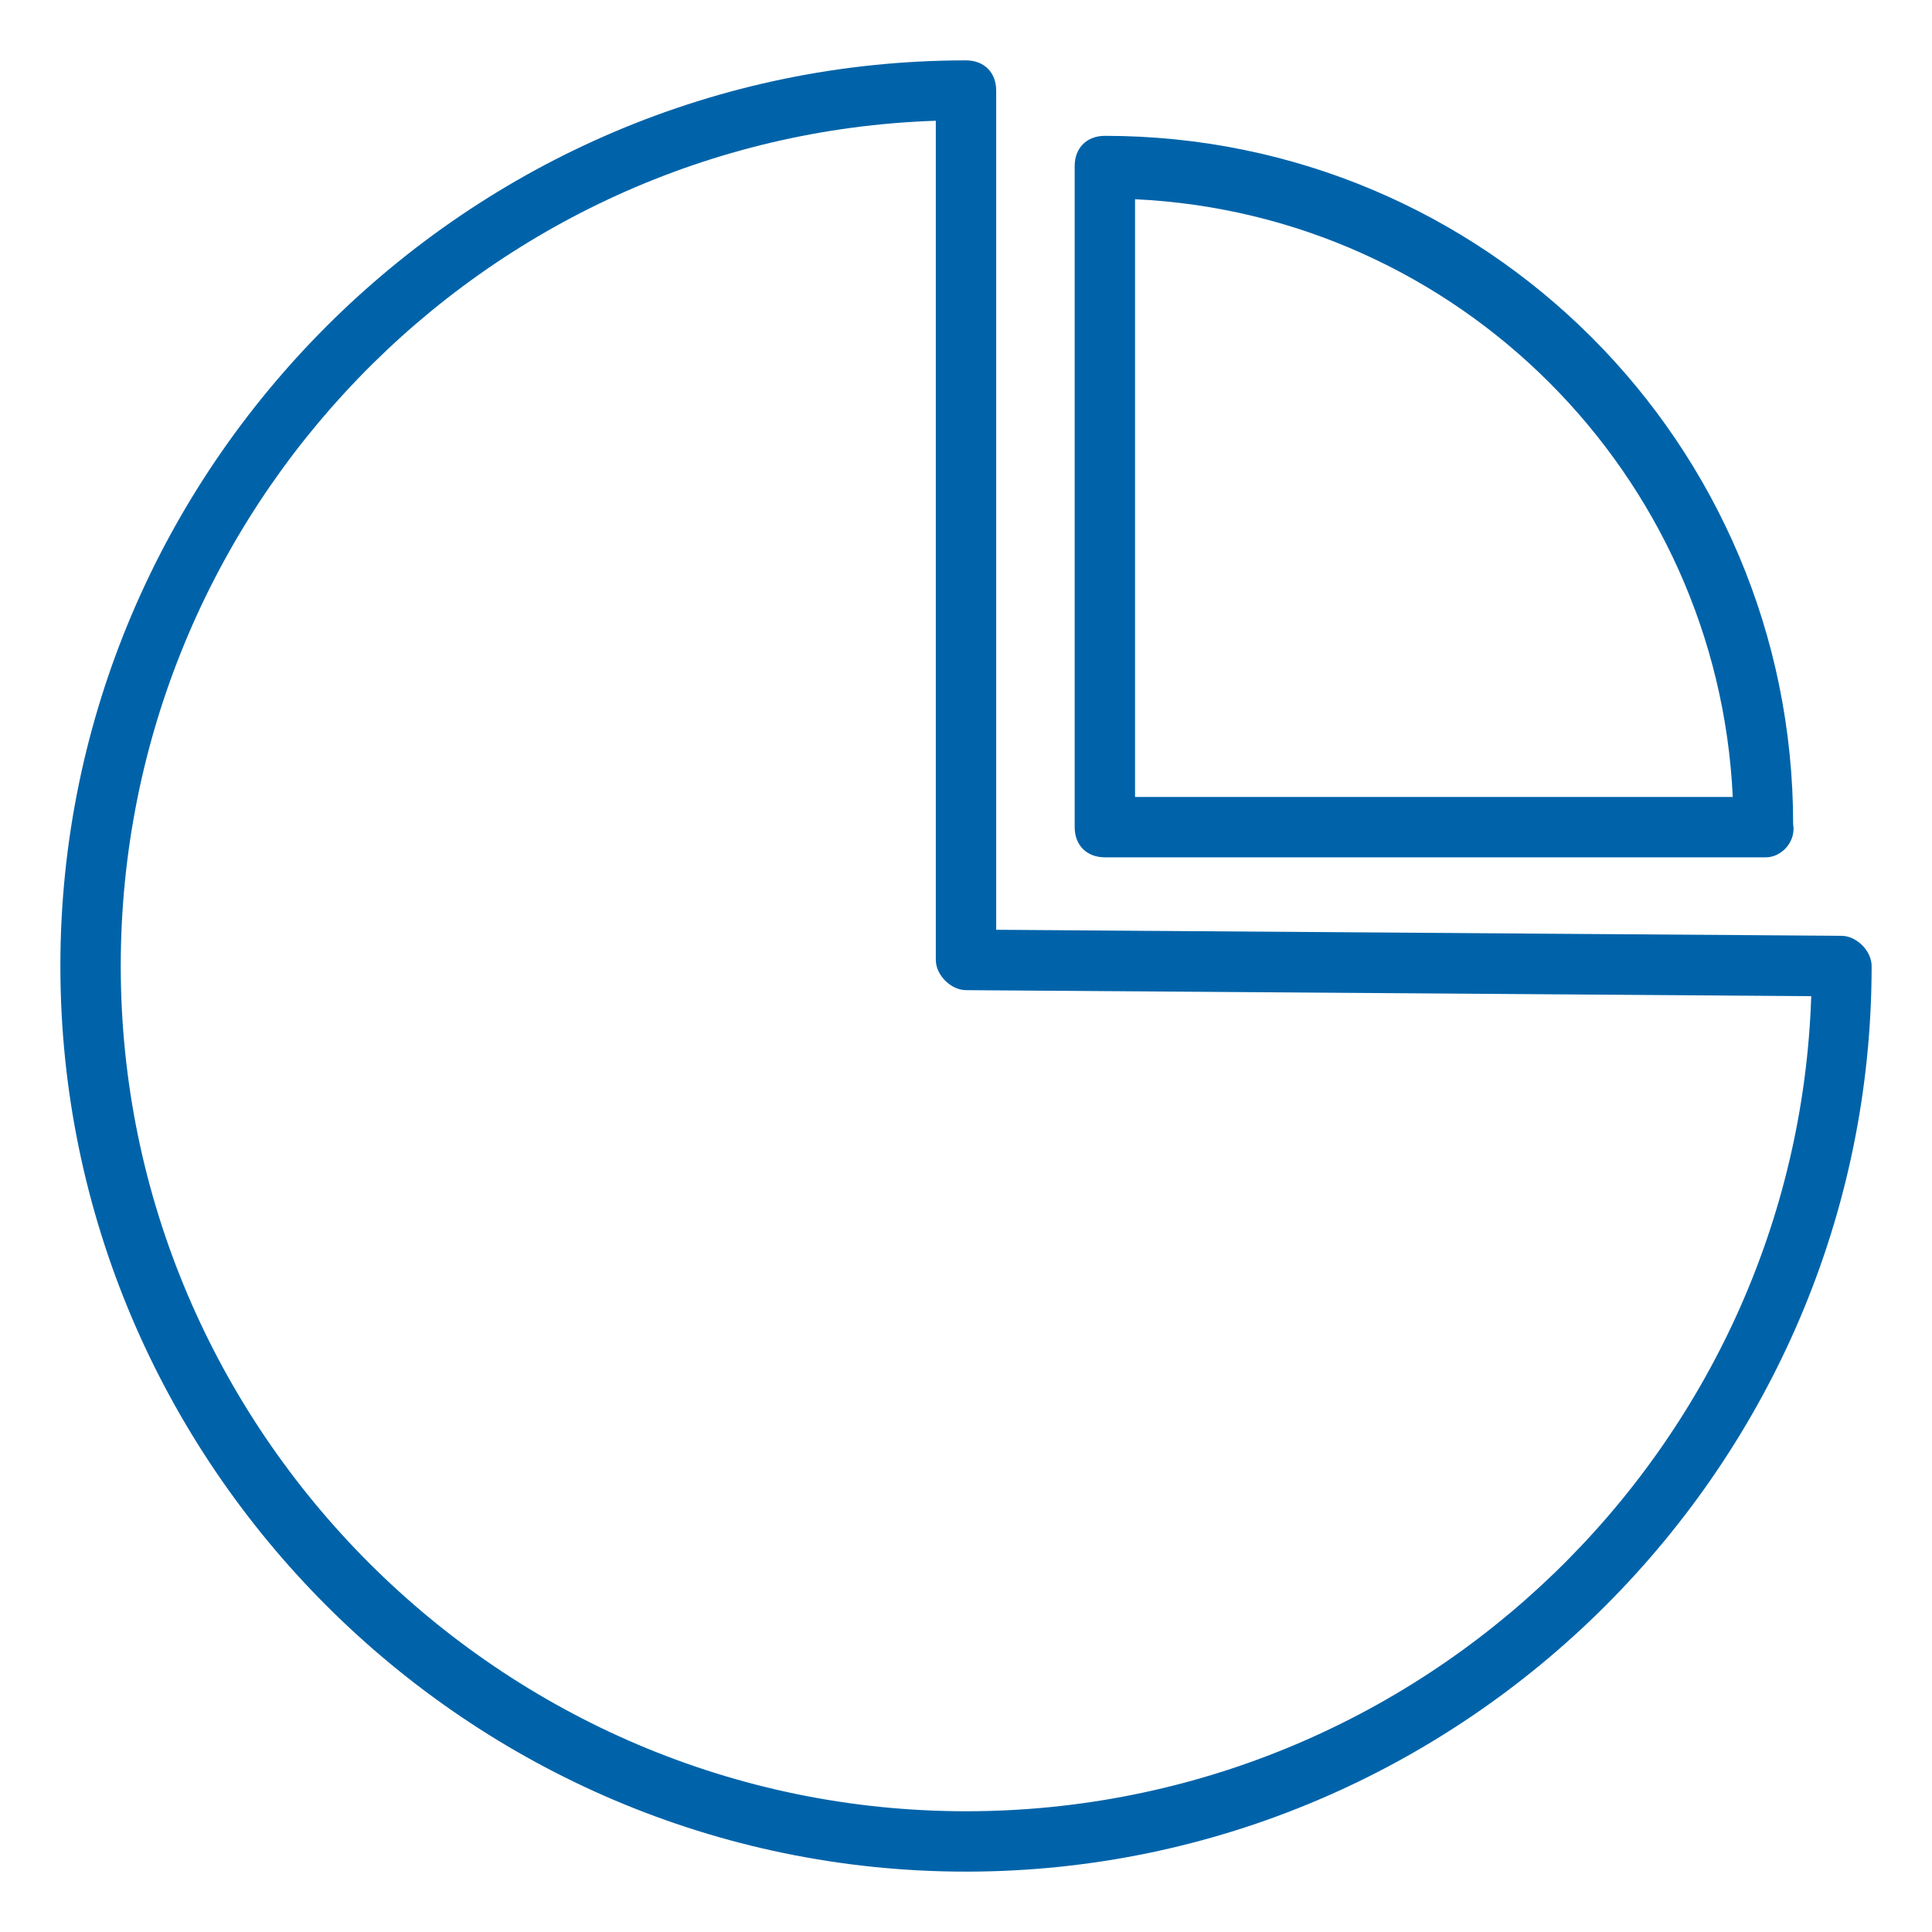 <?xml version="1.0" encoding="utf-8"?>
<svg enable-background="new 0 0 64 64" version="1.1" viewBox="0 0 64 64" xmlns="http://www.w3.org/2000/svg" xml:space="preserve">	 

	<g fill="#0063A9">
		<path d="M32,62C15.5,62,2,48.5,2,32S15.5,2,32,2c0.6,0,1,0.4,1,1v27.8L61,31c0.5,0,1,0.5,1,1
			C62,48.5,48.5,62,32,62z M31,4C16,4.5,4,16.9,4,32c0,15.4,12.6,28,28,28c15.1,0,27.5-12,28-27l-28-0.2c-0.5,0-1-0.5-1-1V4z"/>
		<path d="M58.5,28.4H36.6c-0.6,0-1-0.4-1-1V5.5c0-0.6,0.4-1,1-1c12.6,0,22.8,10.2,22.8,22.8
			C59.5,27.9,59,28.4,58.5,28.4z M37.6,26.4h19.8C56.9,15.7,48.3,7.1,37.6,6.6V26.4z"/>
	</g>

</svg>
